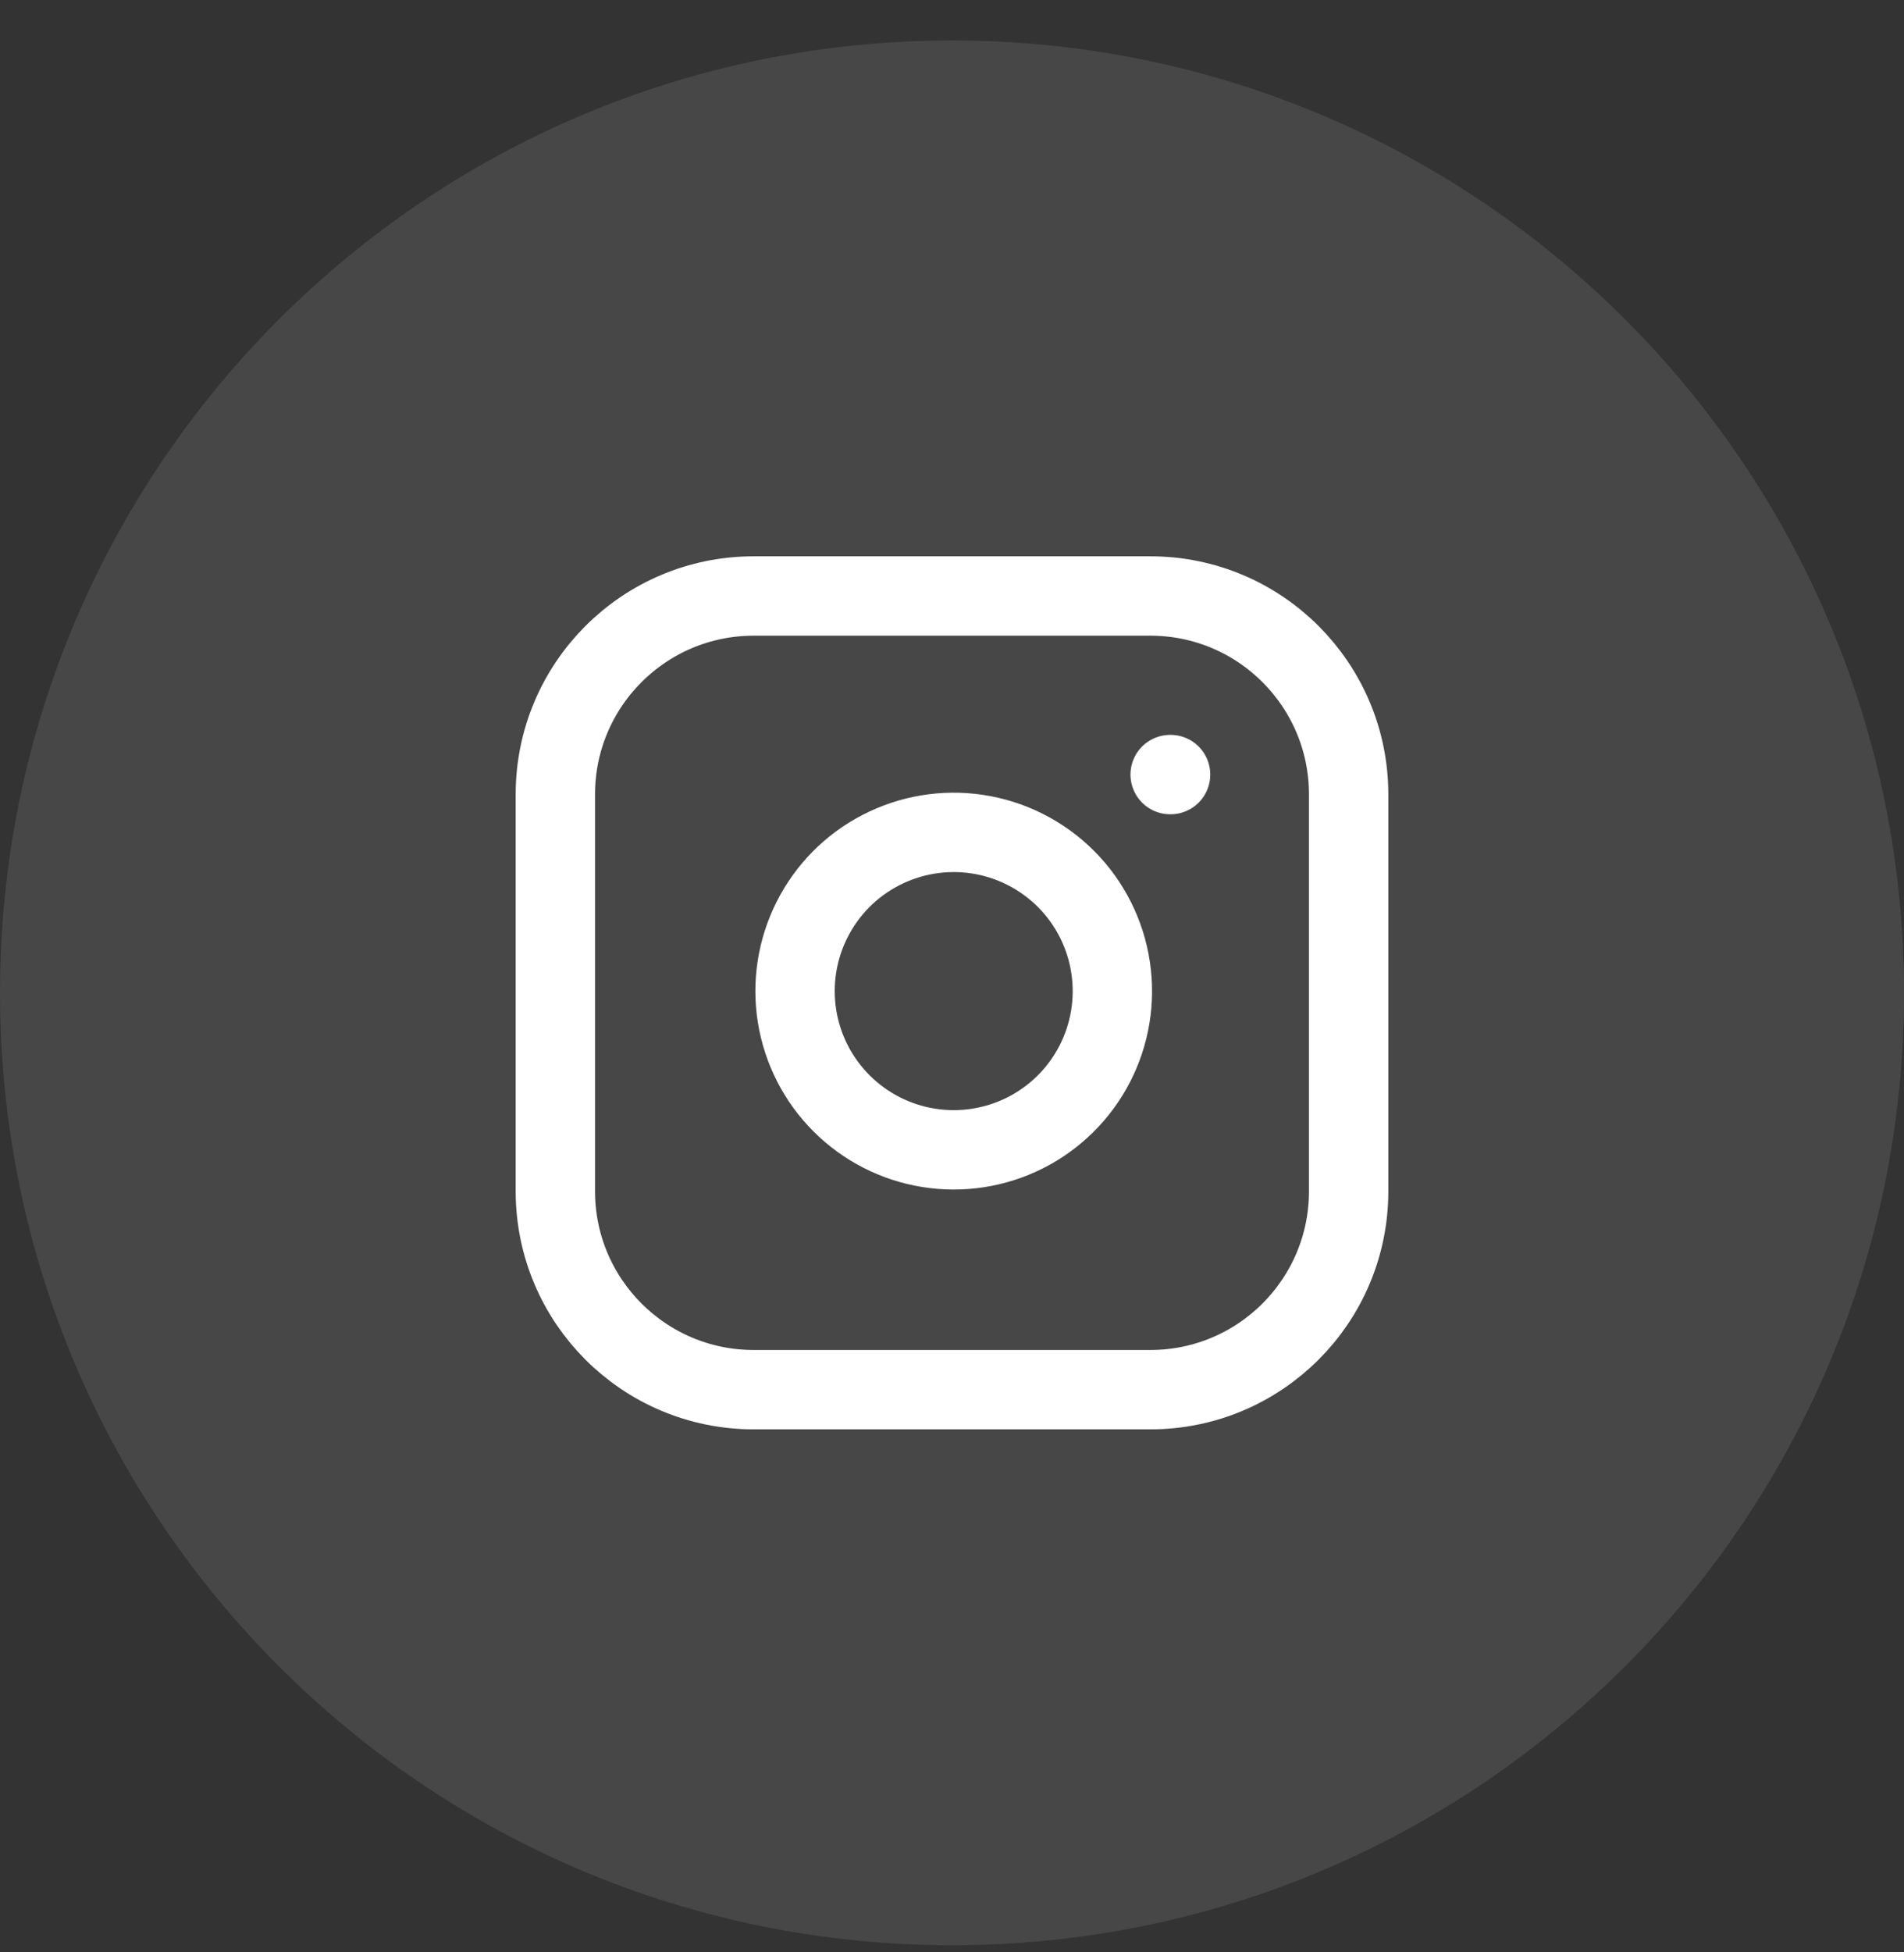 <svg width="40" height="41" viewBox="0 0 40 41" fill="none" xmlns="http://www.w3.org/2000/svg">
<rect x="0" y="0" width="40" height="41" fill="#333333" stroke="none"/>
<path d="M0 20.85C0 9.804 8.954 0.85 20 0.85C31.046 0.85 40 9.804 40 20.85C40 31.895 31.046 40.85 20 40.85C8.954 40.85 0 31.895 0 20.85Z" fill="white" fill-opacity="0.1"/>
<g clip-path="url(#clip0_699_71621)">
<path d="M24.167 12.516H15.833C13.532 12.516 11.667 14.382 11.667 16.683V25.016C11.667 27.317 13.532 29.183 15.833 29.183H24.167C26.468 29.183 28.333 27.317 28.333 25.016V16.683C28.333 14.382 26.468 12.516 24.167 12.516Z" stroke="white" stroke-width="1.667" stroke-linecap="round" stroke-linejoin="round"/>
<path d="M23.333 20.324C23.436 21.018 23.318 21.726 22.995 22.349C22.672 22.971 22.161 23.476 21.535 23.791C20.908 24.106 20.199 24.216 19.506 24.104C18.814 23.993 18.175 23.666 17.679 23.17C17.183 22.675 16.857 22.035 16.745 21.343C16.634 20.651 16.743 19.941 17.059 19.315C17.374 18.688 17.878 18.177 18.501 17.855C19.123 17.532 19.831 17.413 20.525 17.516C21.232 17.621 21.887 17.951 22.393 18.456C22.899 18.962 23.228 19.617 23.333 20.324Z" stroke="white" stroke-width="1.667" stroke-linecap="round" stroke-linejoin="round"/>
<path d="M24.583 16.266H24.592" stroke="white" stroke-width="1.667" stroke-linecap="round" stroke-linejoin="round"/>
</g>
<defs>
<clipPath id="clip0_699_71621">
<rect width="20" height="20" fill="white" transform="translate(10 10.85)"/>
</clipPath>
</defs>
</svg>
